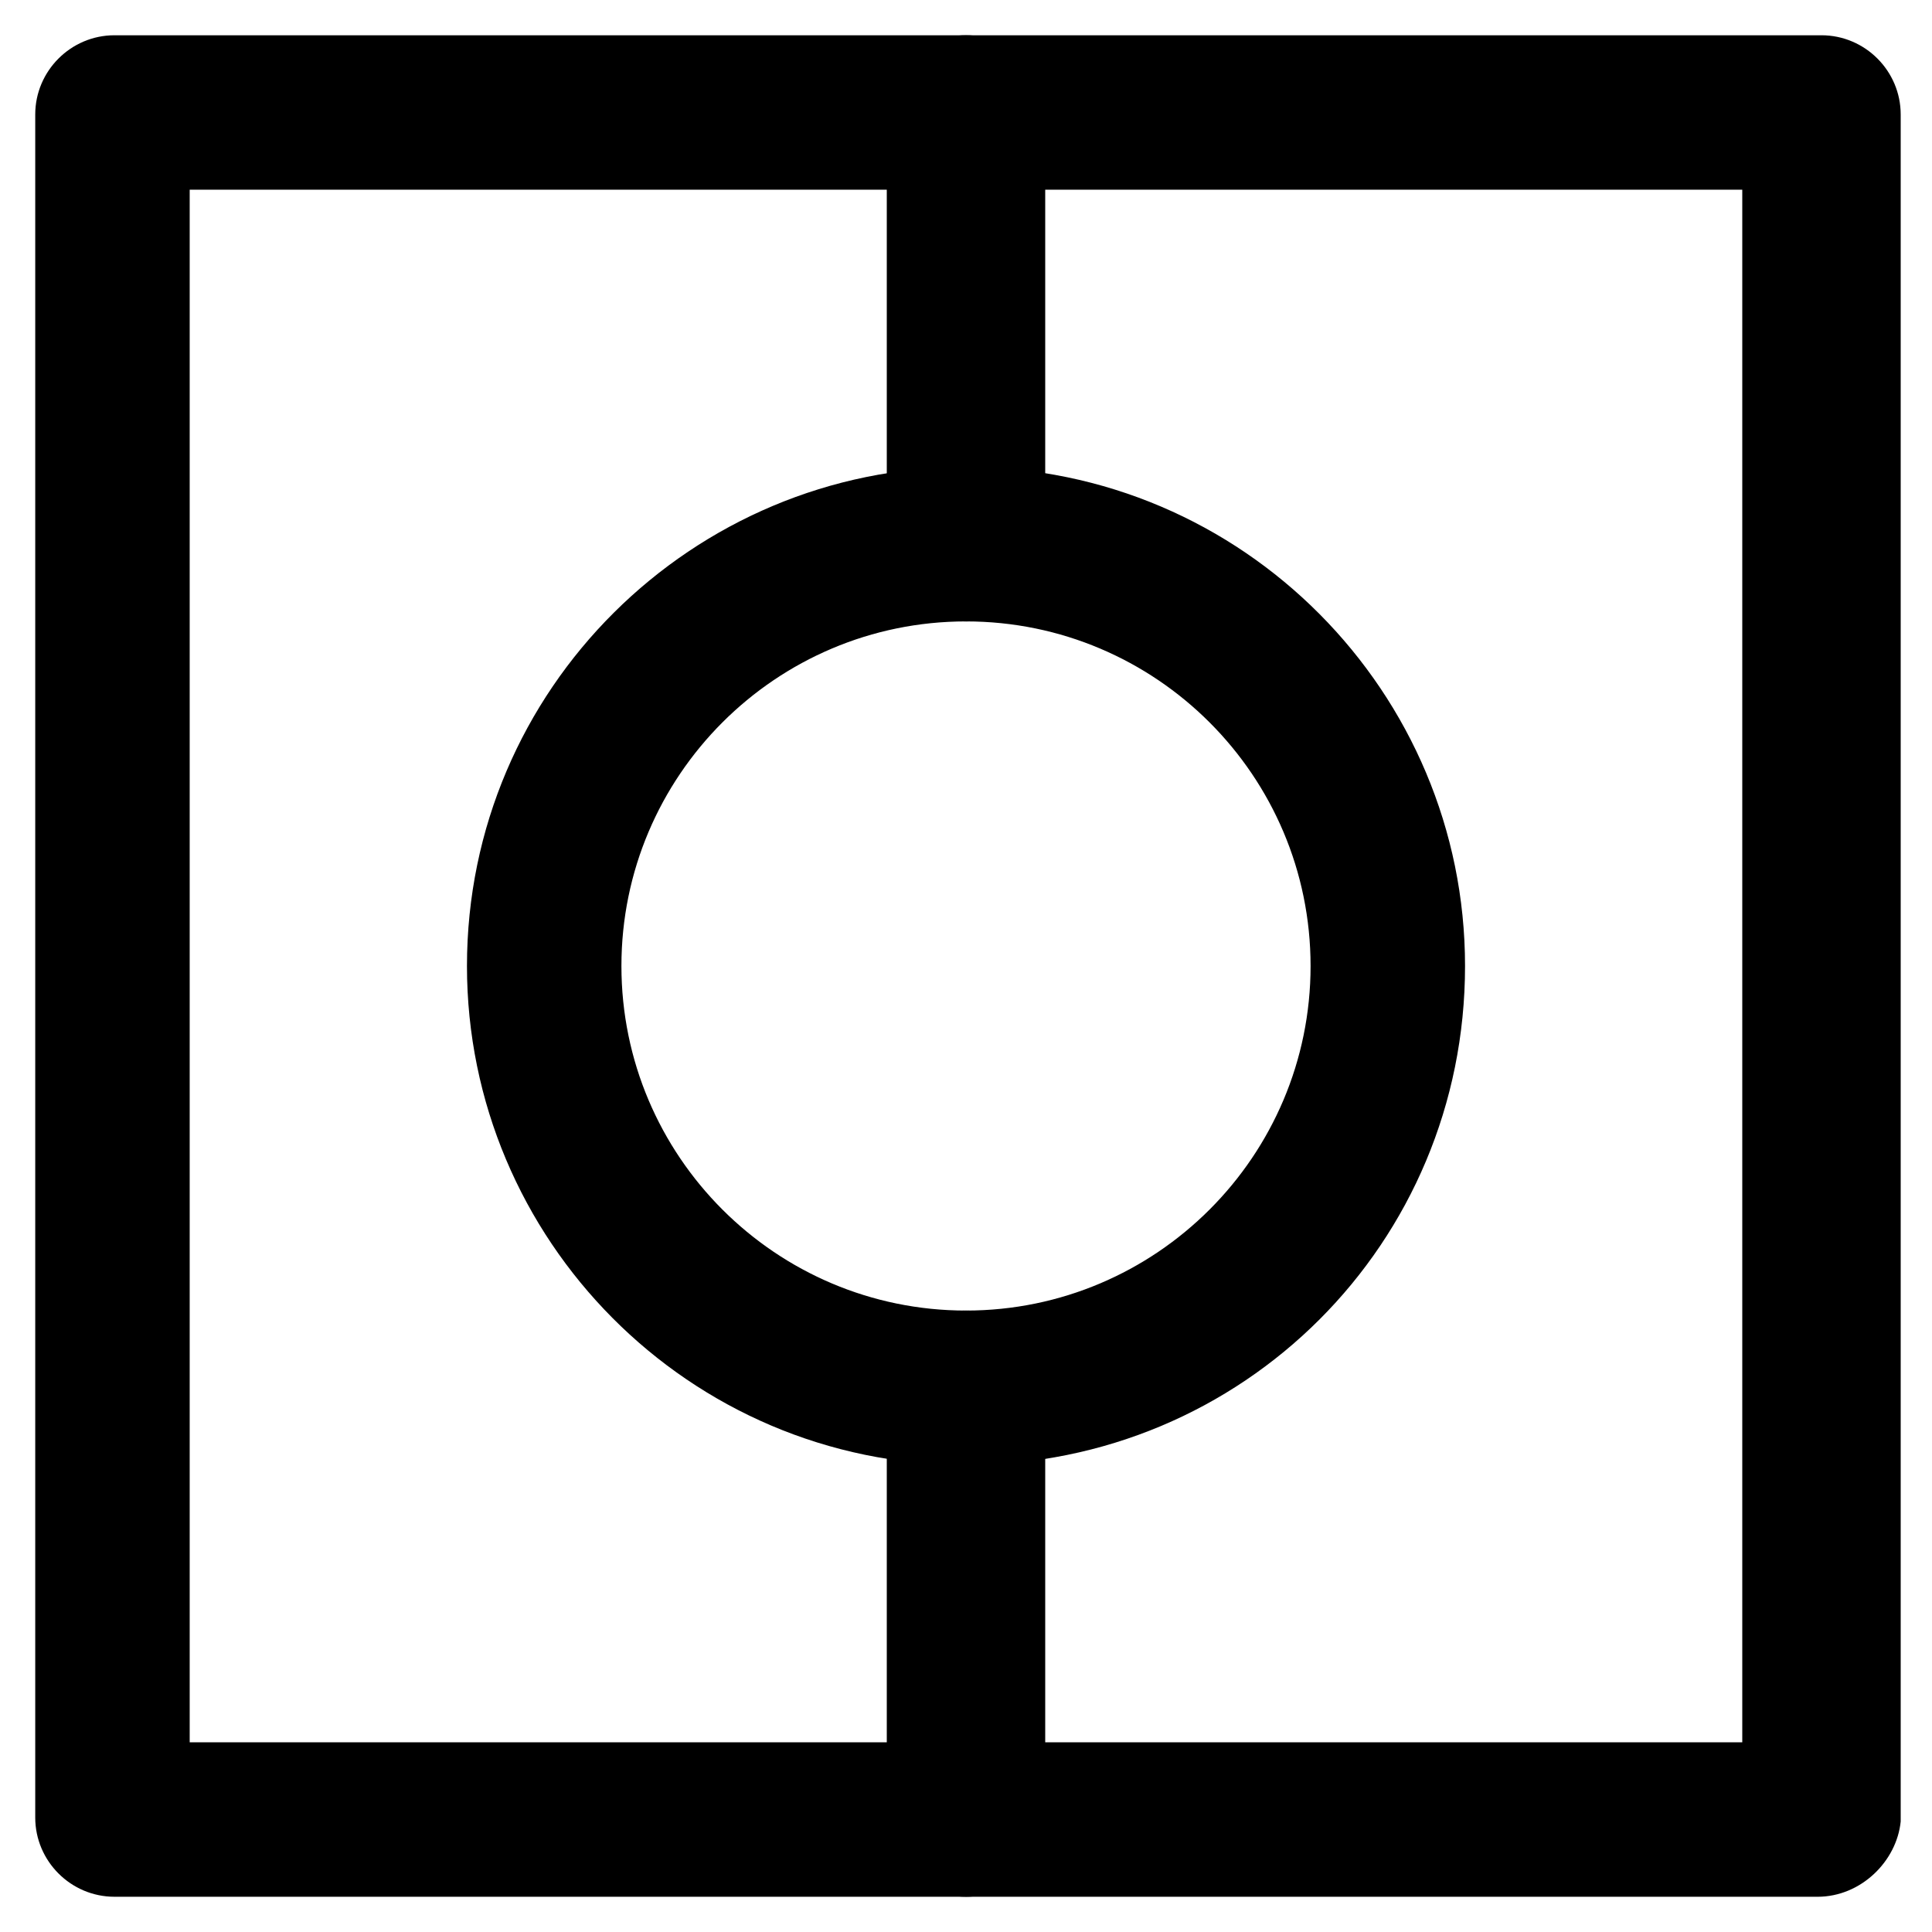 <?xml version="1.0" encoding="UTF-8"?>
<!-- Uploaded to: ICON Repo, www.svgrepo.com, Generator: ICON Repo Mixer Tools -->
<svg fill="#000000" width="800px" height="800px" version="1.1" viewBox="144 144 512 512" xmlns="http://www.w3.org/2000/svg">
 <g>
  <path d="m625.66 646.66h-451.33c-11.547 0-20.992-9.445-20.992-20.992v-451.33c0-11.547 9.445-20.992 20.992-20.992h452.38c11.547 0 20.992 9.445 20.992 20.992v452.38c-1.047 10.496-10.496 19.945-22.039 19.945zm-431.39-40.934h411.45v-411.45h-411.45z"/>
  <path d="m400 532.25c-73.473 0-132.25-59.828-132.25-132.25 0-73.473 59.828-132.25 132.25-132.25 73.473 0 132.25 59.828 132.25 132.25 0 73.473-58.777 132.25-132.25 132.25zm0-223.57c-50.383 0-91.316 40.934-91.316 91.316s40.934 91.316 91.316 91.316 91.316-40.934 91.316-91.316c-0.004-50.383-40.938-91.316-91.316-91.316z"/>
  <path d="m400 308.68c-11.547 0-20.992-9.445-20.992-20.992v-113.36c0-11.547 9.445-20.992 20.992-20.992s20.992 9.445 20.992 20.992v114.41c0 10.5-9.449 19.945-20.992 19.945z"/>
  <path d="m400 646.66c-11.547 0-20.992-9.445-20.992-20.992v-113.36c0-11.547 9.445-20.992 20.992-20.992s20.992 9.445 20.992 20.992v114.41c0 10.496-9.449 19.945-20.992 19.945z"/>
 </g>
</svg>